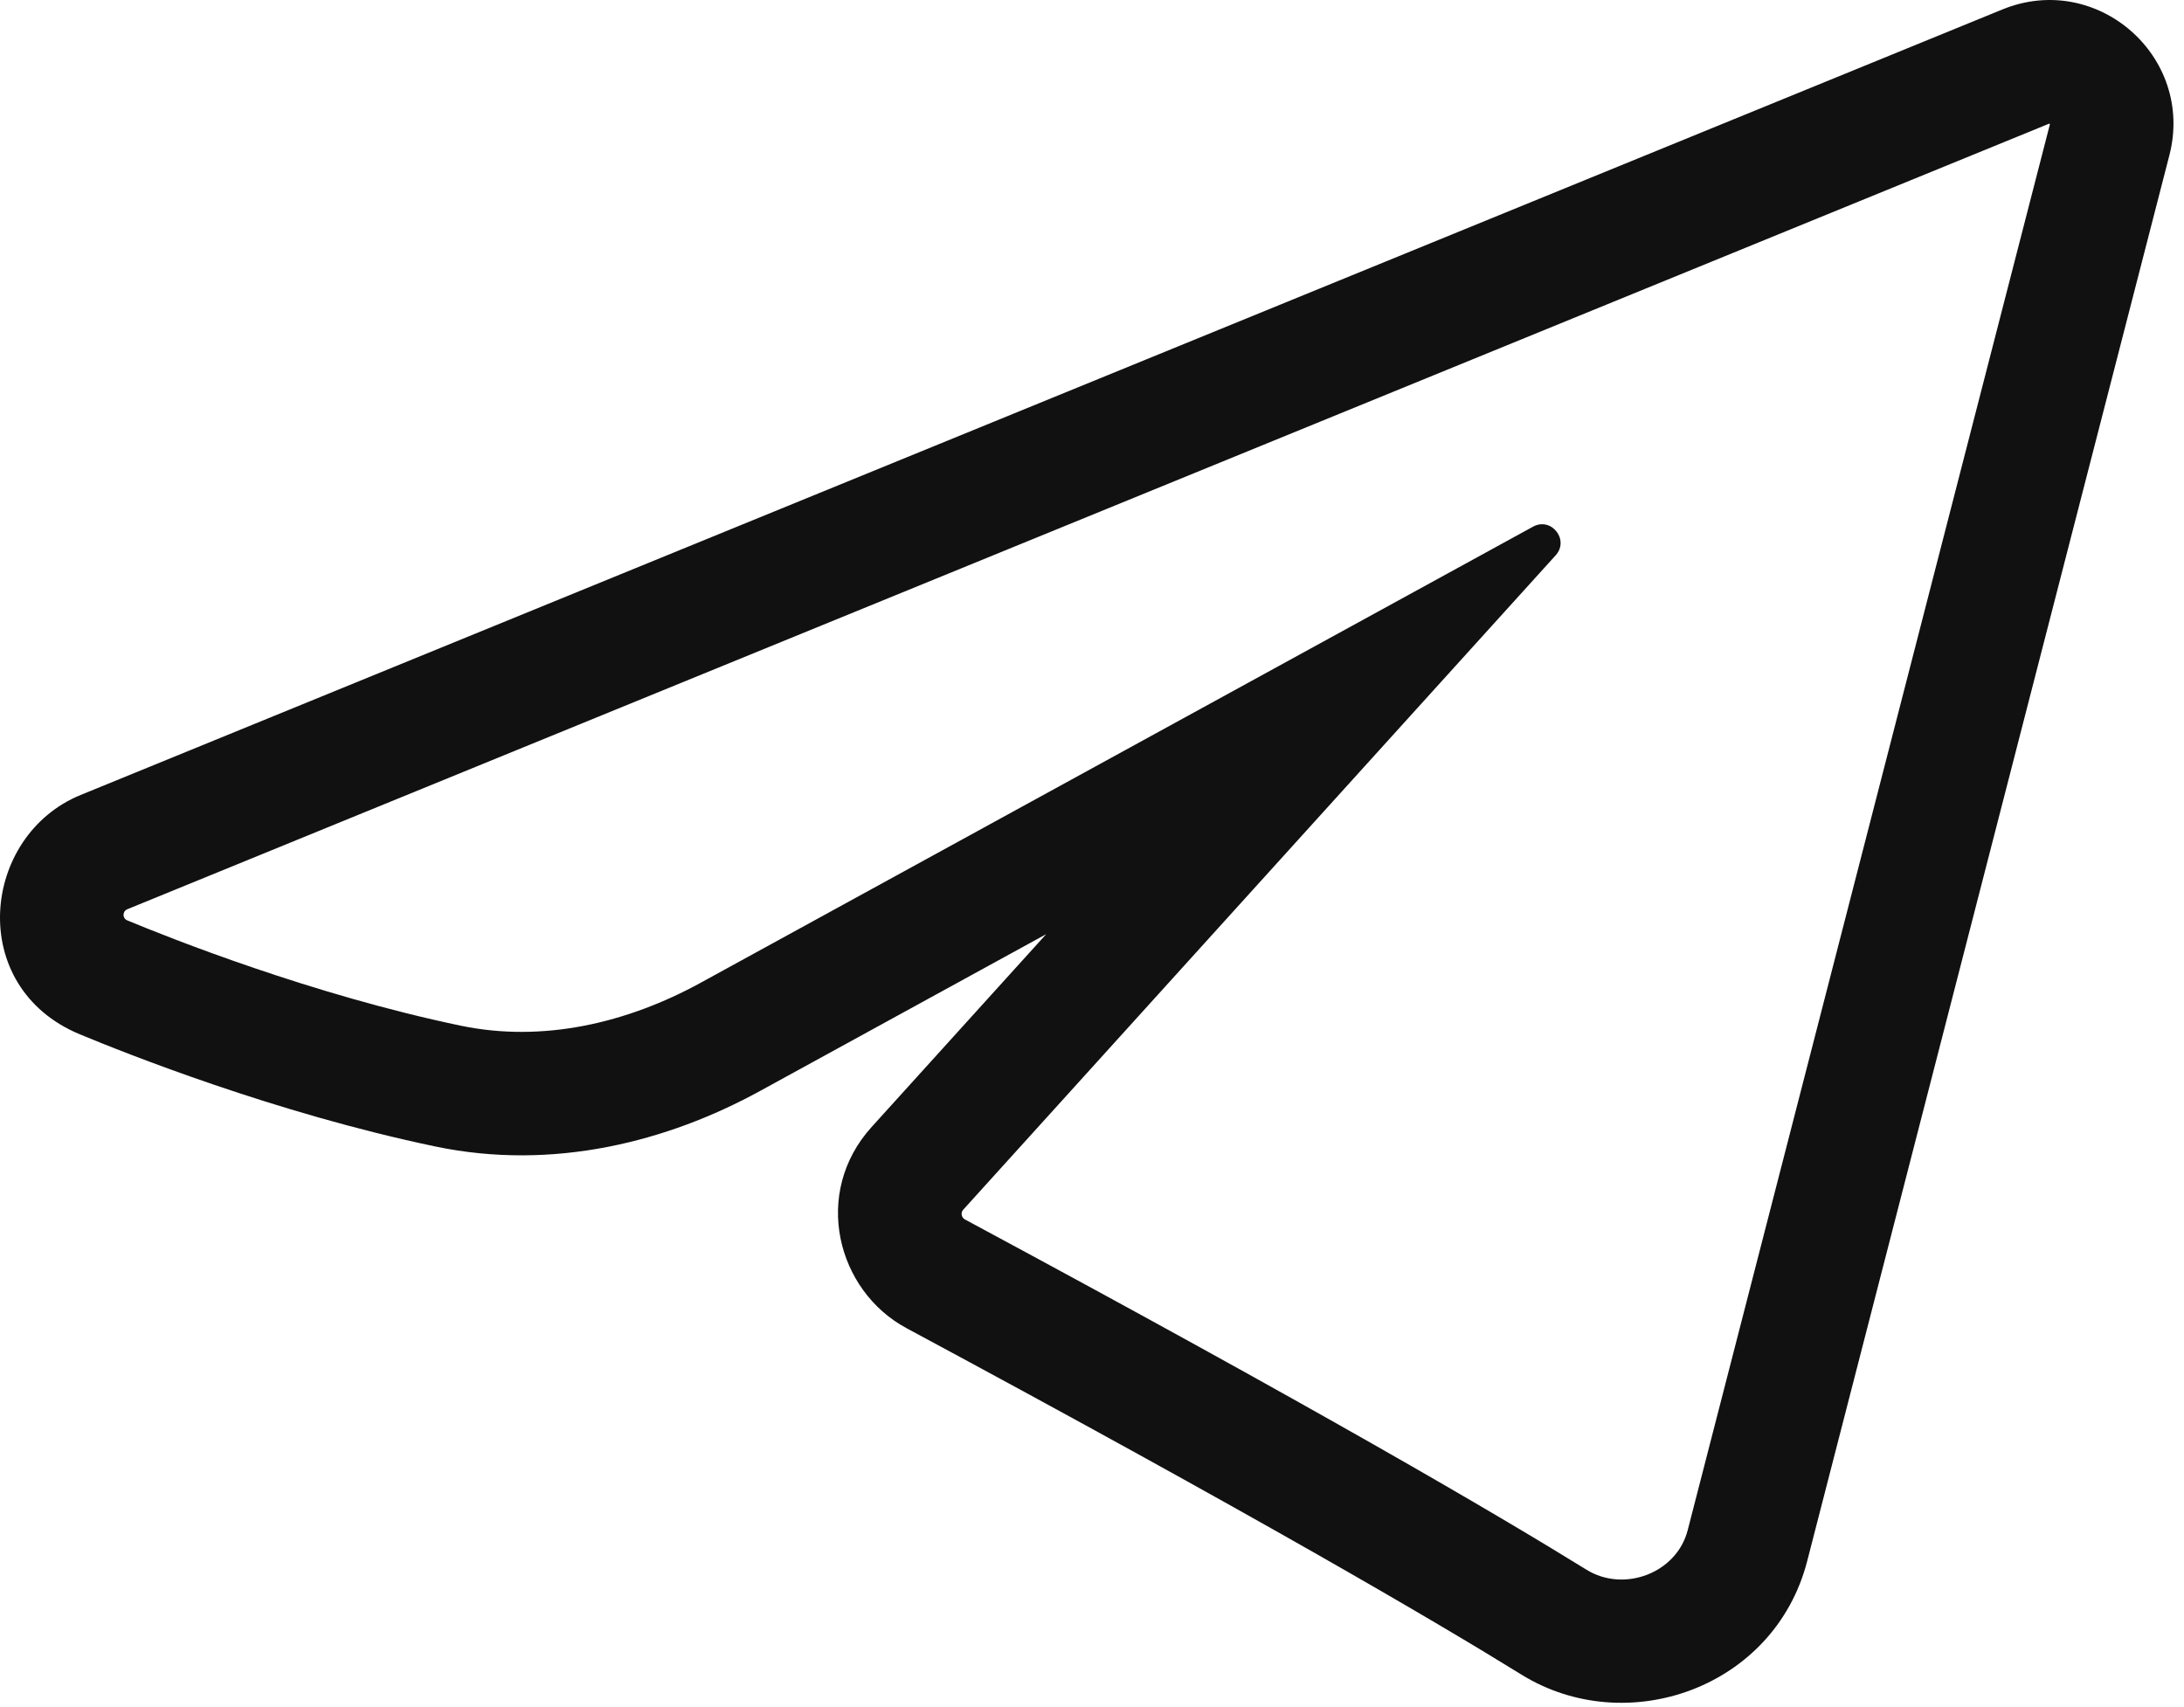 <svg xmlns="http://www.w3.org/2000/svg" fill="none" viewBox="0 0 151 118" height="118" width="151">
<path fill="#111111" d="M149.99 10.732L124.948 107.933C122.68 116.734 112.448 120.272 105.196 115.785C99.258 112.111 86.907 104.855 62.676 91.83C57.856 89.239 56.129 82.487 60.265 77.918L72.333 64.588L52.543 75.433C46.157 78.932 38.26 80.971 30.107 79.269C19.042 76.958 8.654 72.816 5.518 71.512C-2.376 68.23 -1.301 57.775 5.579 54.963L138.44 0.655C144.968 -2.014 151.75 3.9 149.99 10.732ZM8.808 62.862C8.459 63.004 8.446 63.488 8.794 63.632C11.775 64.872 21.578 68.77 31.851 70.915C37.532 72.101 43.353 70.738 48.442 67.949L105.992 36.414C107.258 35.721 108.525 37.326 107.556 38.396L66.591 83.645C66.405 83.851 66.472 84.182 66.716 84.314C91.03 97.383 103.544 104.728 109.686 108.528C112.285 110.136 115.921 108.764 116.684 105.804L141.726 8.604C141.735 8.57 141.701 8.54 141.669 8.553L8.808 62.862Z" clip-rule="evenodd" fill-rule="evenodd"></path>
</svg>
